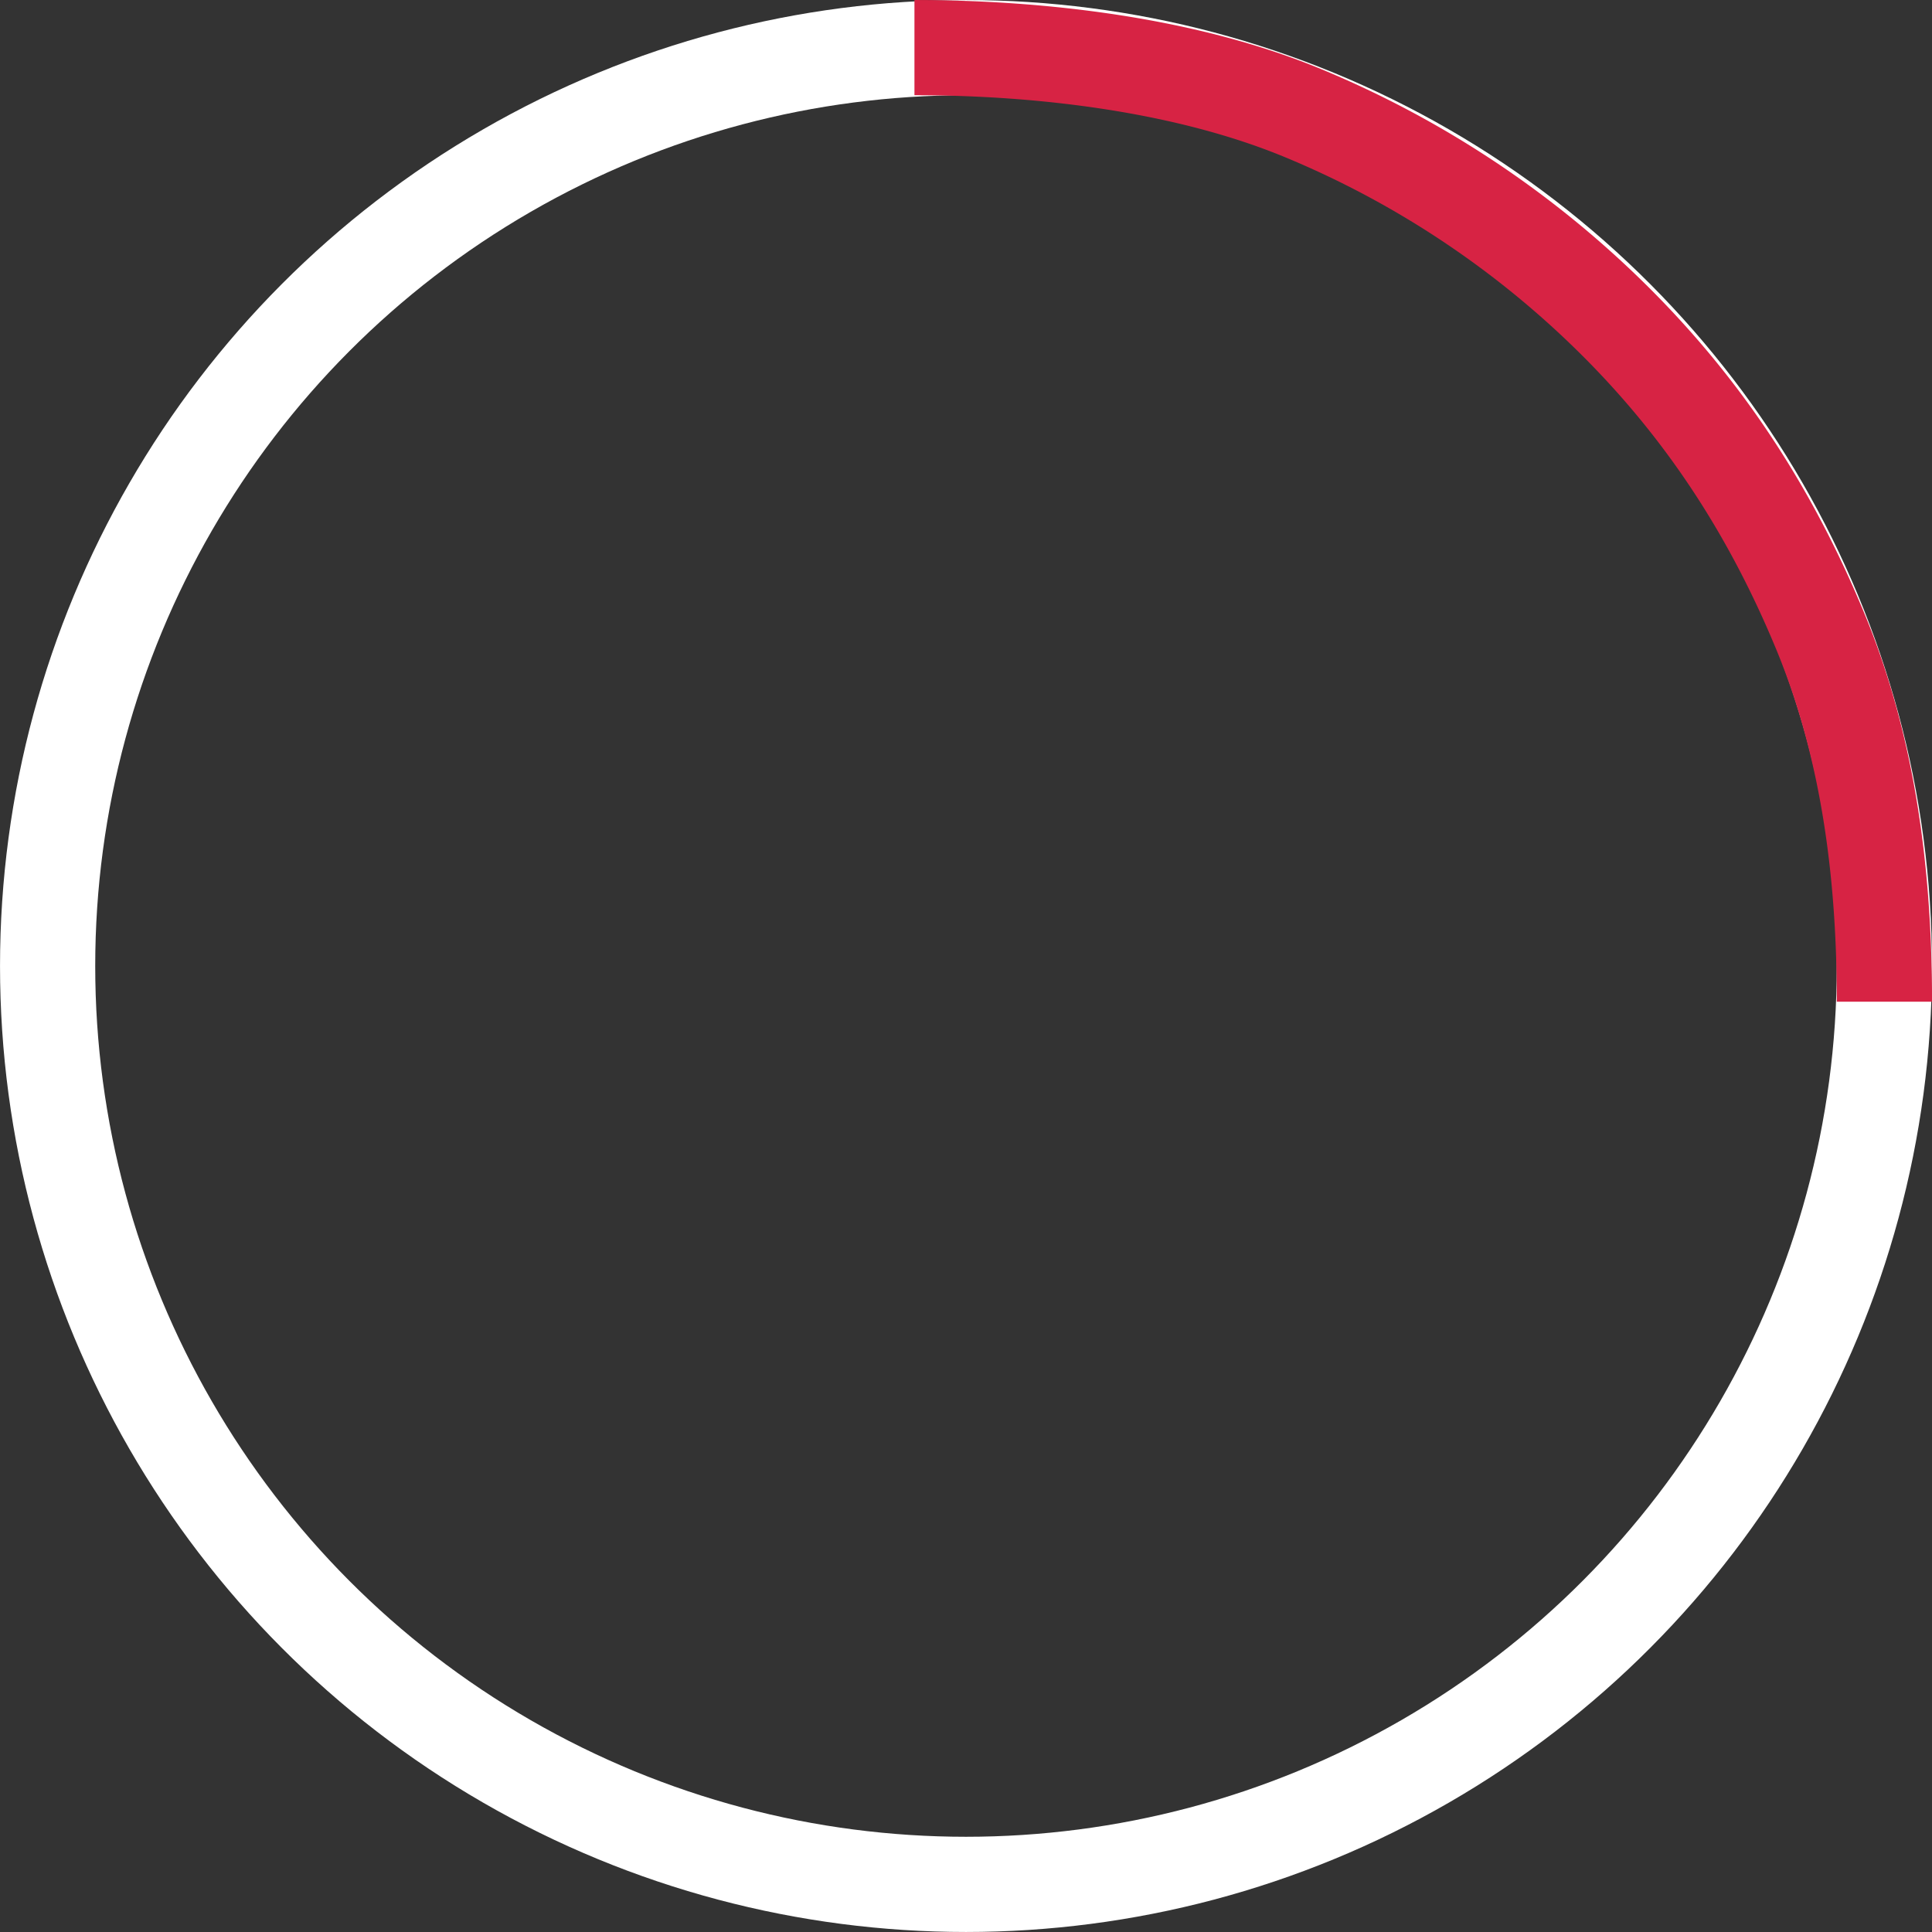 <svg width="54" height="54" fill="none" xmlns="http://www.w3.org/2000/svg"><rect width="100%" height="100%" fill="#333333" stroke="none"/><circle cx="27" cy="27" r="25.669" stroke="#fff" stroke-width="2.661"/><path d="M52.67 27.998c0-3.546-.442-7.092-1.799-10.368-1.357-3.275-3.179-6.106-5.686-8.613a27.002 27.002 0 00-8.76-5.853c-3.276-1.357-7.32-1.833-10.866-1.833" stroke="#D72344" stroke-width="2.661"/></svg>